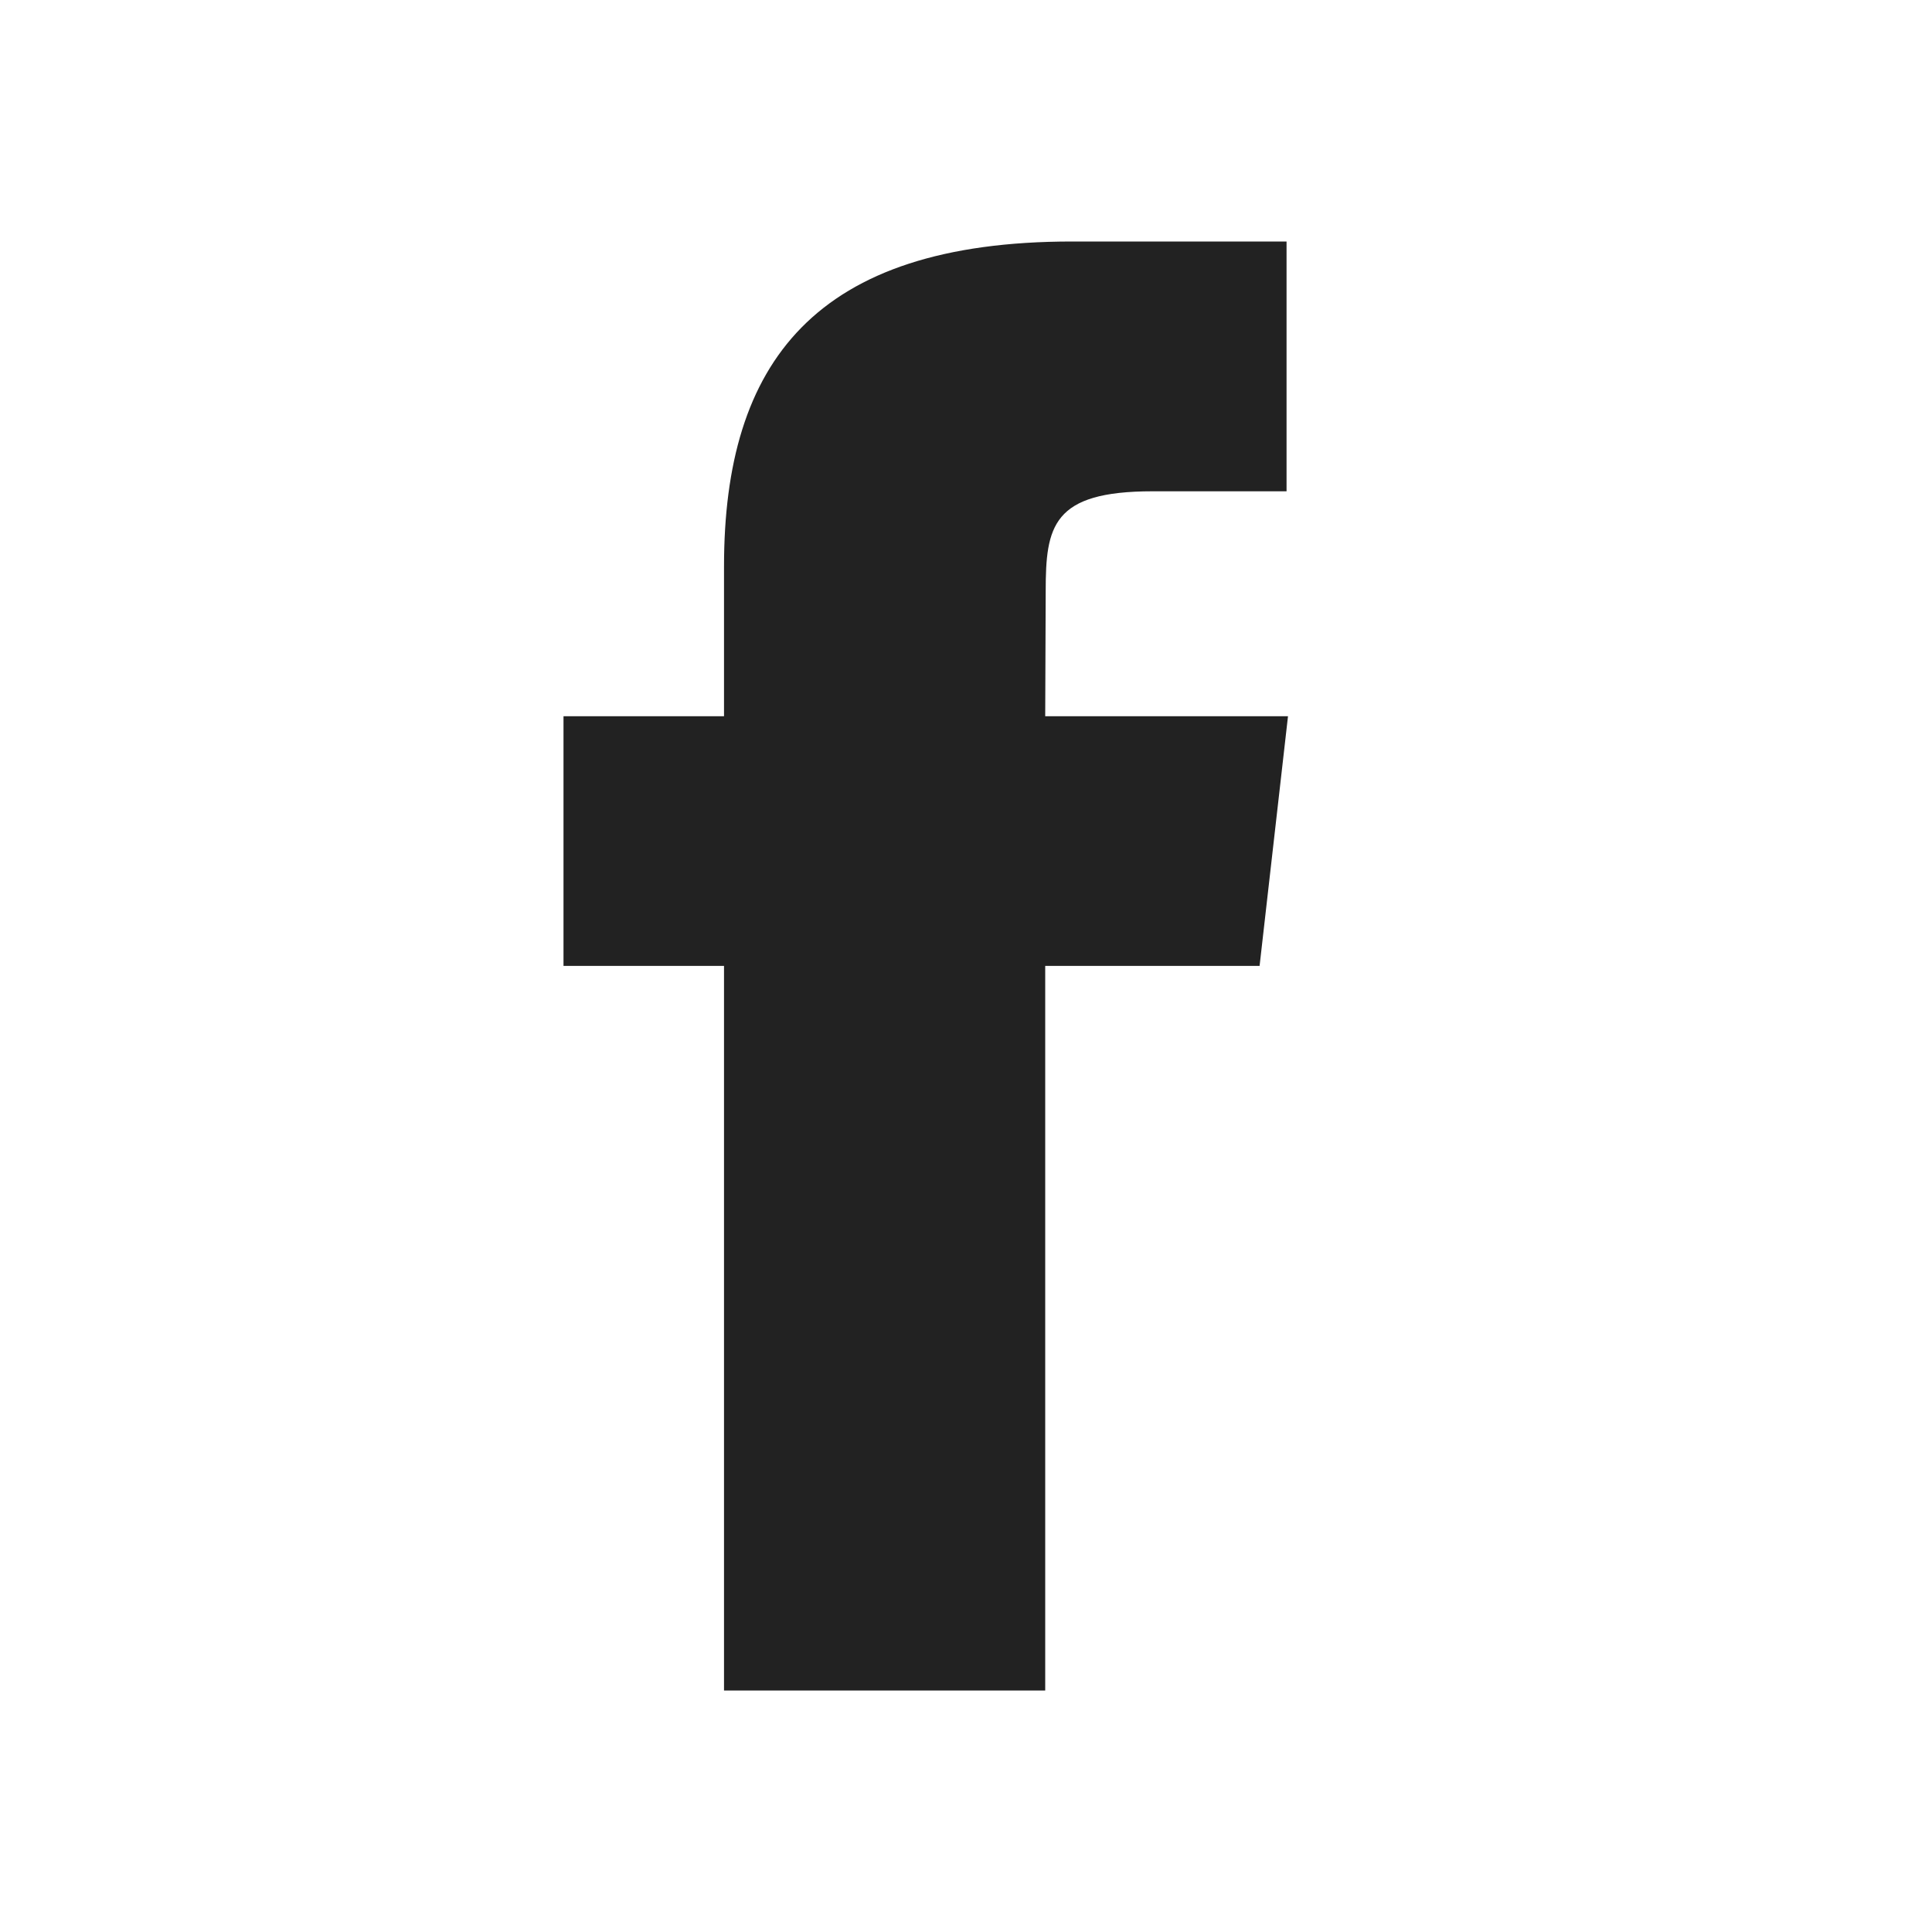<?xml version="1.0" encoding="UTF-8"?>
<svg width="24px" height="24px" viewBox="0 0 24 24" version="1.1" xmlns="http://www.w3.org/2000/svg" xmlns:xlink="http://www.w3.org/1999/xlink">
    <title>Group 13</title>
    <g id="Page-1" stroke="none" stroke-width="1" fill="none" fill-rule="evenodd">
        <g id="여행-상세" transform="translate(-1296, -36)">
            <g id="Group-15" transform="translate(1296, 36)">
                <rect id="Rectangle" x="0" y="0" width="24" height="24"></rect>
                <g id="Group-11" transform="translate(7, 3)" fill="#222222">
                    <path d="M5.985,18 L1.994,18 L1.994,8.999 L0,8.999 L0,5.897 L1.994,5.897 L1.994,4.035 C1.994,1.505 3.119,0 6.319,0 L8.982,0 L8.982,3.103 L7.317,3.103 C6.072,3.103 5.99,3.536 5.99,4.345 L5.984,5.897 L9,5.897 L8.647,8.999 L5.984,8.999 L5.984,18 L5.985,18 Z" id="Shape"></path>
                </g>
            </g>
        </g>
    </g>
</svg>